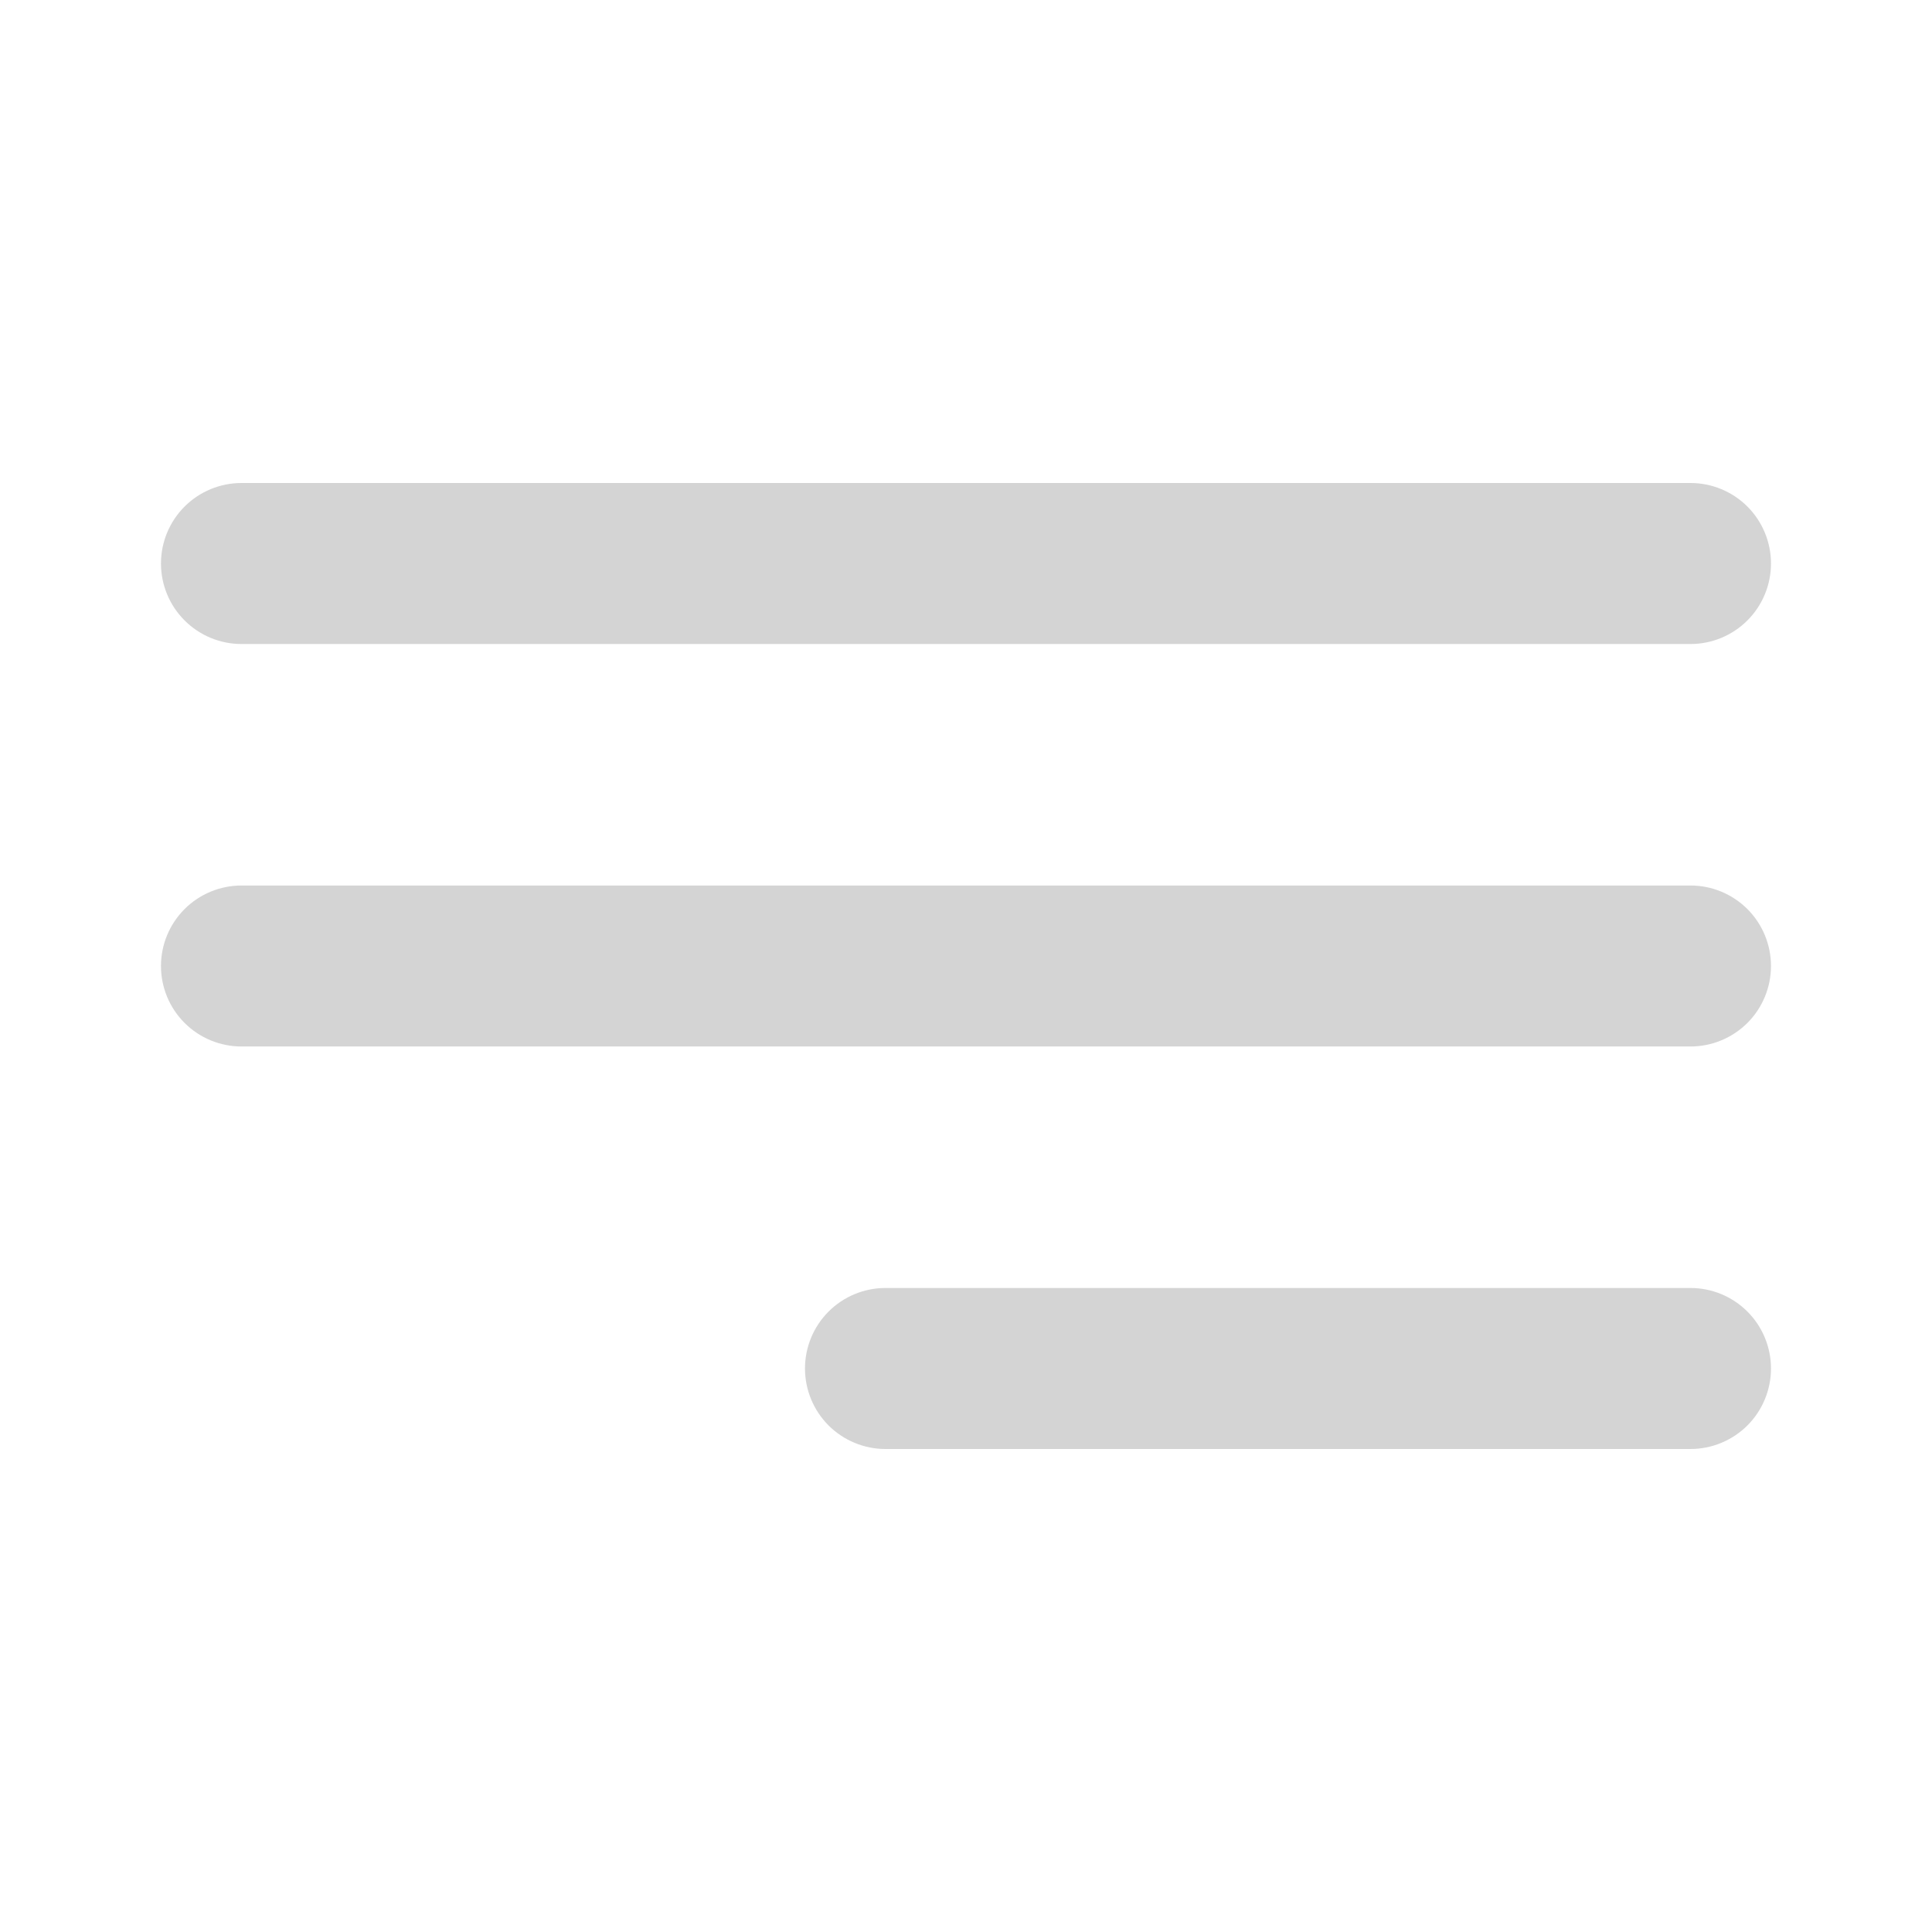 <svg width="56" height="56" viewBox="0 0 56 56" fill="none" xmlns="http://www.w3.org/2000/svg">
<path d="M25.666 37.333H49C49.618 37.333 50.212 37.579 50.65 38.017C51.087 38.454 51.333 39.048 51.333 39.667C51.333 40.285 51.087 40.879 50.65 41.317C50.212 41.754 49.618 42 49 42H25.666C25.047 42 24.454 41.754 24.016 41.317C23.579 40.879 23.333 40.285 23.333 39.667C23.333 39.048 23.579 38.454 24.016 38.017C24.454 37.579 25.047 37.333 25.666 37.333ZM49 18.667H7C6.381 18.667 5.787 18.421 5.35 17.983C4.912 17.546 4.666 16.952 4.666 16.333C4.666 15.714 4.912 15.121 5.35 14.683C5.787 14.246 6.381 14 7 14H49C49.618 14 50.212 14.246 50.65 14.683C51.087 15.121 51.333 15.714 51.333 16.333C51.333 16.952 51.087 17.546 50.65 17.983C50.212 18.421 49.618 18.667 49 18.667ZM7 25.667H49C49.618 25.667 50.212 25.913 50.65 26.35C51.087 26.788 51.333 27.381 51.333 28C51.333 28.619 51.087 29.212 50.65 29.65C50.212 30.087 49.618 30.333 49 30.333H7C6.381 30.333 5.787 30.087 5.35 29.65C4.912 29.212 4.666 28.619 4.666 28C4.666 27.381 4.912 26.788 5.35 26.35C5.787 25.913 6.381 25.667 7 25.667Z" fill="#D4D4D4"/>
</svg>
